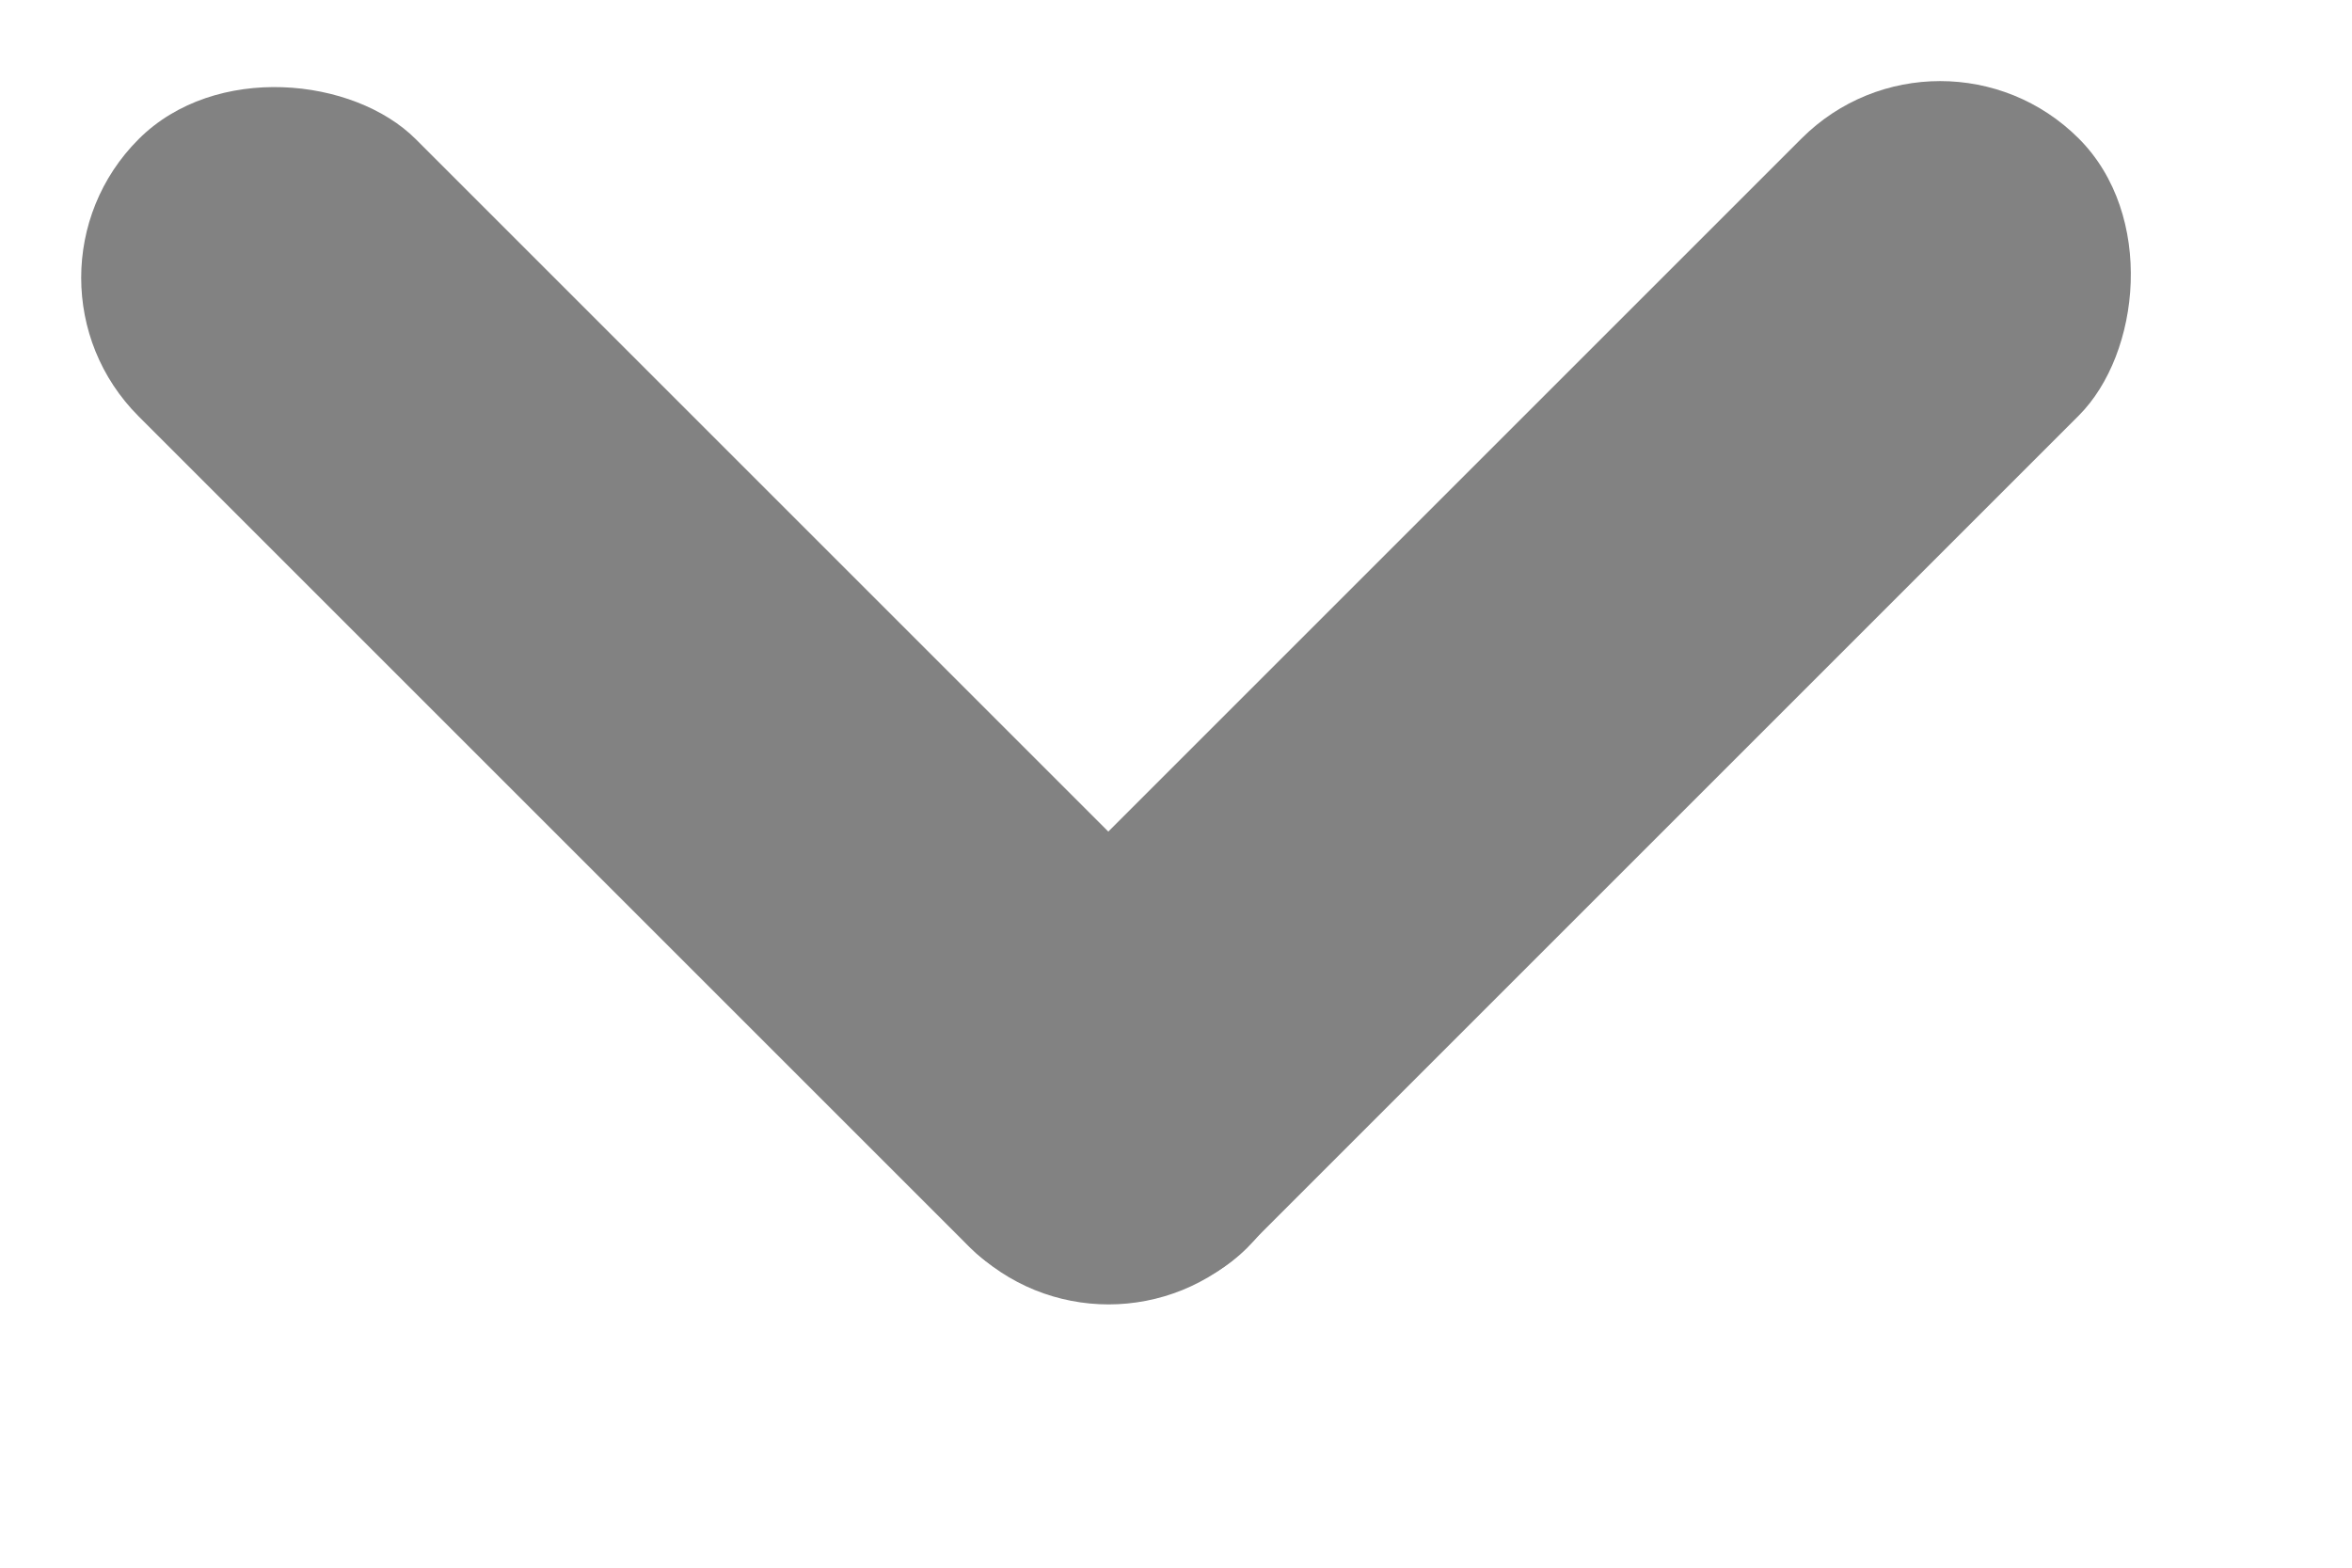 <svg width="9" height="6" fill="none" xmlns="http://www.w3.org/2000/svg"><rect x="4.242" y="5.303" width="1.5" height="6" rx=".75" transform="rotate(-135 4.242 5.303)" fill="#828282"/><rect y="1.063" width="1.5" height="6" rx=".75" transform="rotate(-45 0 1.063)" fill="#828282"/></svg>